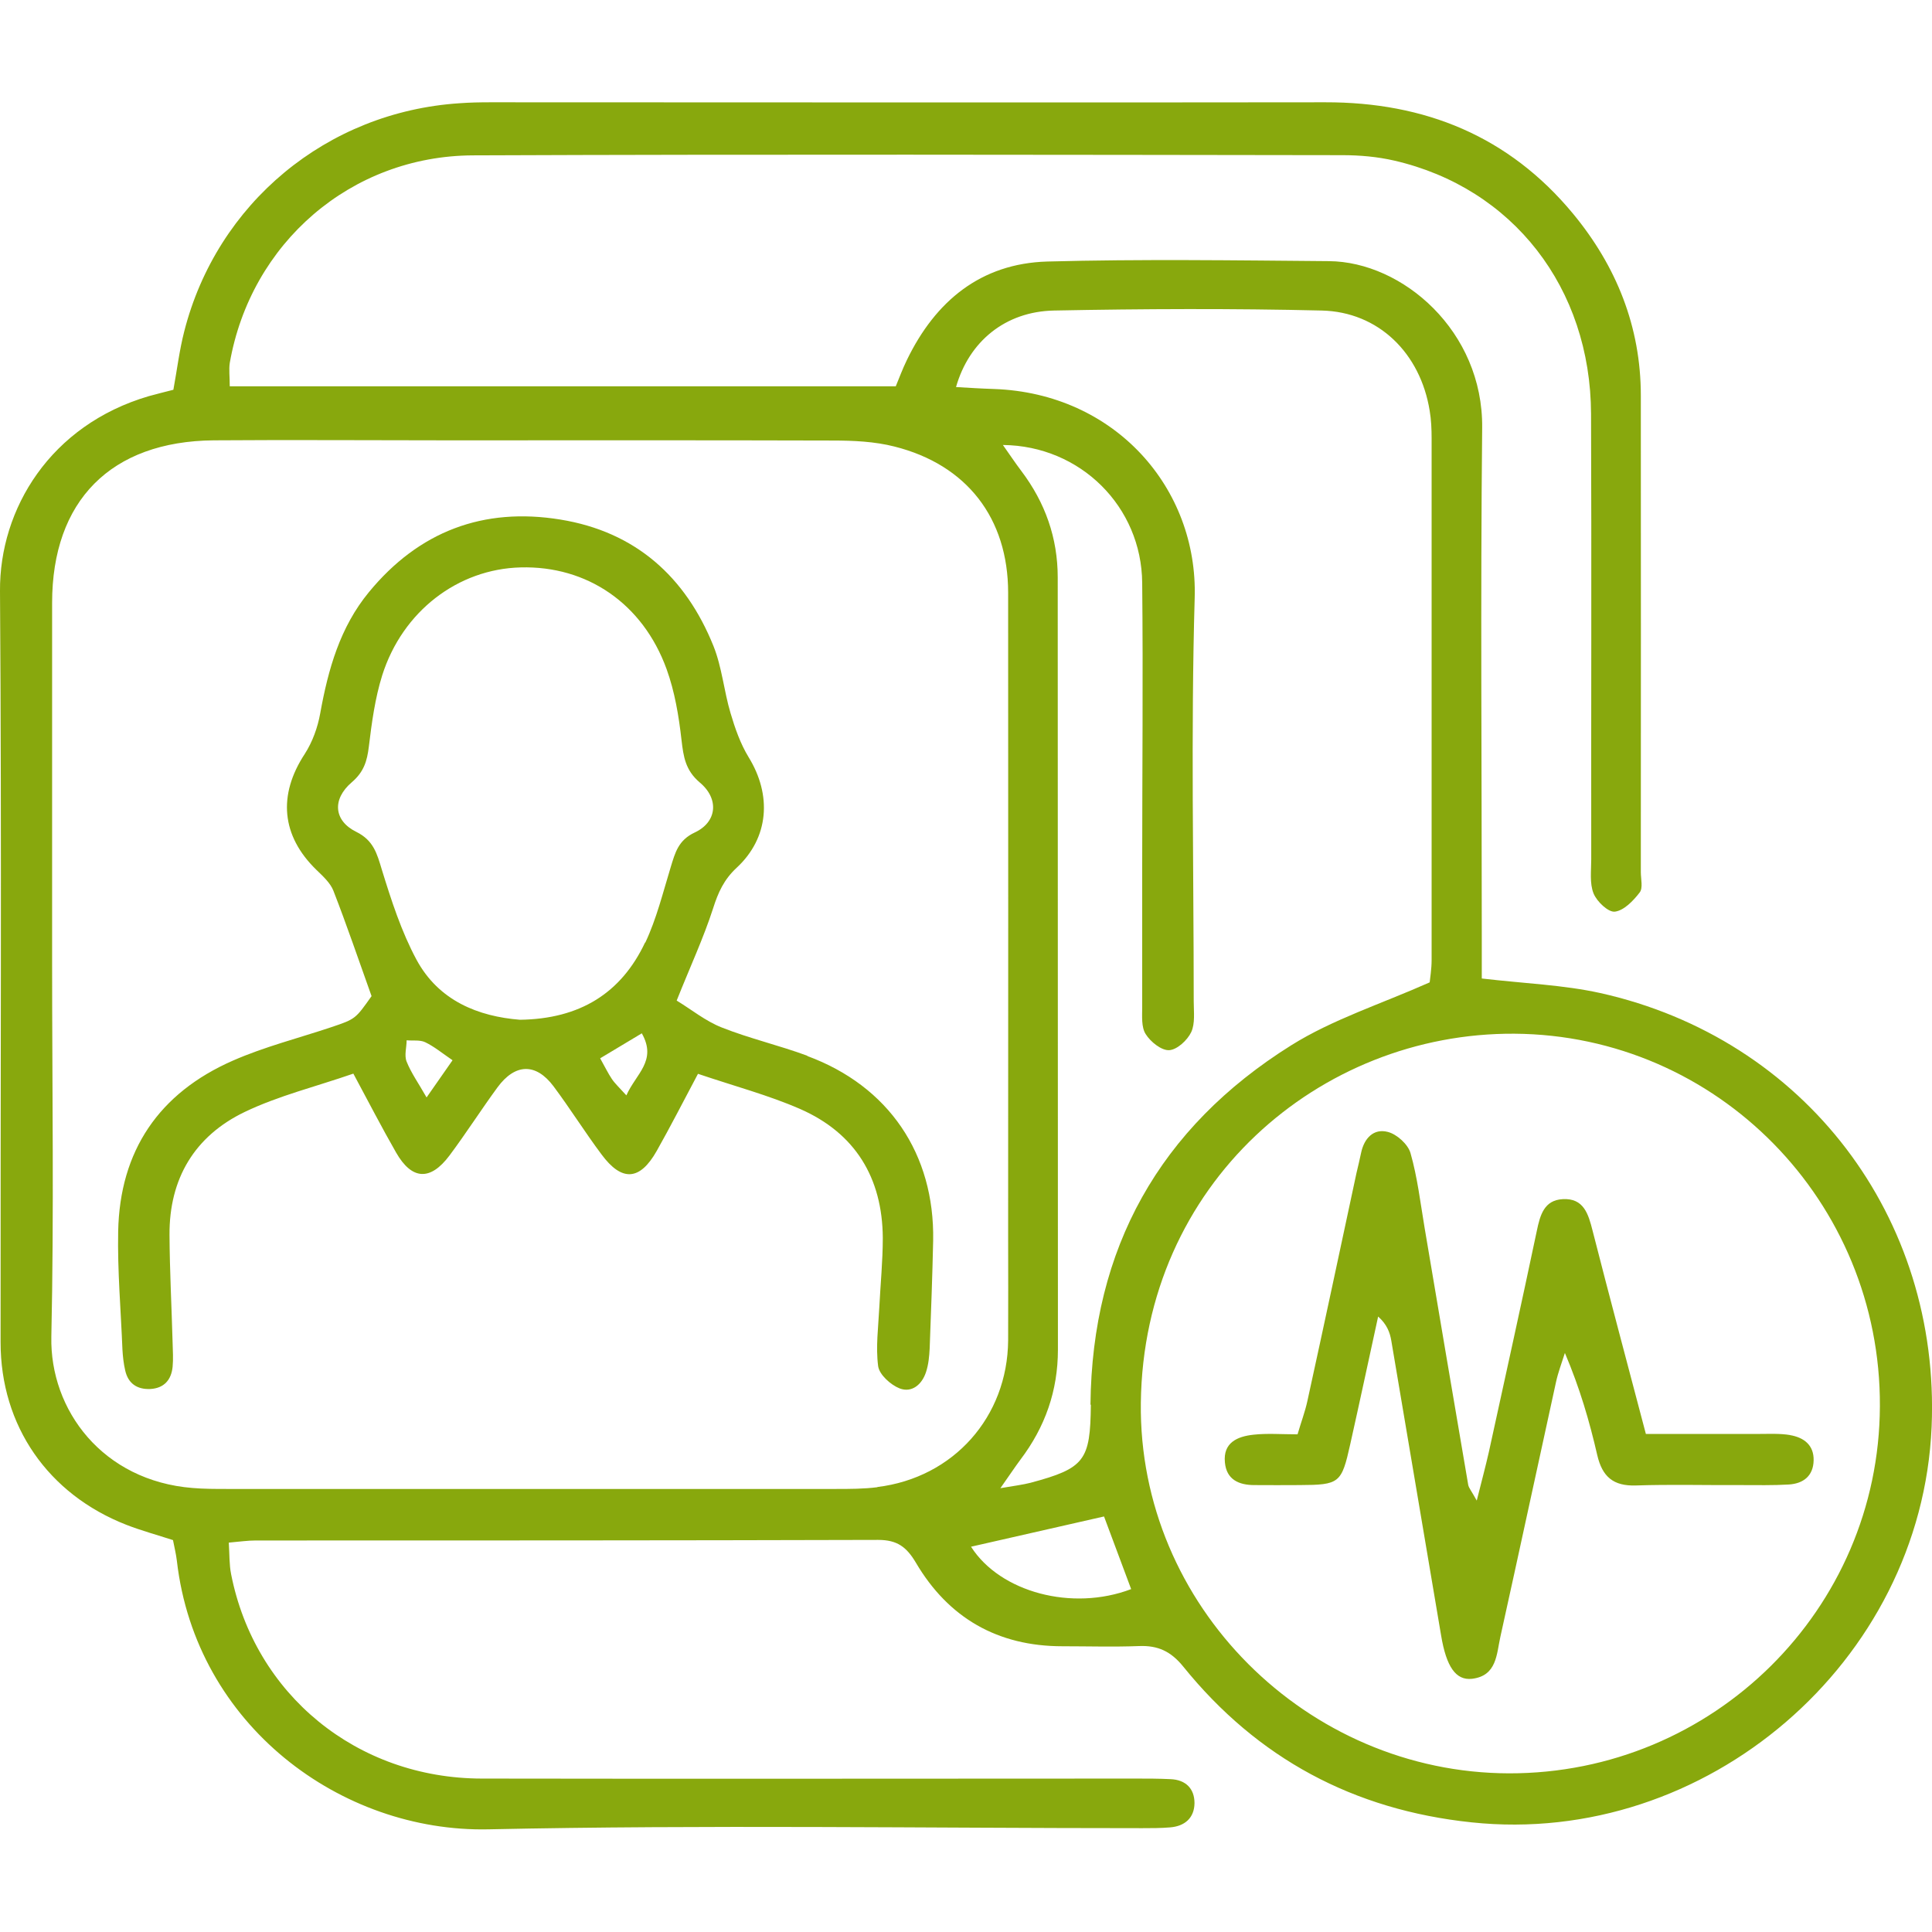 <?xml version="1.0" encoding="UTF-8"?>
<svg xmlns="http://www.w3.org/2000/svg" id="Layer_2" data-name="Layer 2" viewBox="0 0 99.73 99.73">
  <defs>
    <style>
      .cls-1 {
        fill: none;
      }

      .cls-2 {
        fill: #88a80d;
      }
    </style>
  </defs>
  <g id="Swatch_Info_Layer" data-name="Swatch Info Layer">
    <g>
      <rect class="cls-1" width="99.73" height="99.73"></rect>
      <g>
        <path class="cls-2" d="M82.6,51.26c-1.9-.42-3.89-.49-6.11-.75,0-.74,0-1.39,0-2.04,0-8.8-.07-17.6.02-26.39.05-4.99-4.11-8.57-7.91-8.6-4.85-.04-9.7-.11-14.54.02-3.43.1-5.77,2.04-7.24,5.07-.23.47-.41.96-.58,1.37H11.86c0-.5-.05-.86,0-1.2,1.08-6.19,6.25-10.69,12.55-10.72,14.96-.06,29.92-.03,44.89-.01.89,0,1.8.08,2.67.28,6.12,1.41,10.14,6.57,10.16,13.08.03,7.66,0,15.32.01,22.98,0,.6-.09,1.25.12,1.77.17.42.76.98,1.1.94.47-.06.95-.56,1.28-.99.18-.23.06-.69.06-1.05,0-8.2.01-16.4,0-24.6,0-3.55-1.26-6.68-3.5-9.39-3.31-4-7.65-5.76-12.79-5.75-14.36.02-28.73,0-43.09,0-.54,0-1.08.01-1.61.05-6.83.45-12.51,5.15-14.2,11.78-.25.97-.37,1.98-.56,3.01-.47.12-.87.22-1.27.33C2.6,21.94-.03,26.27,0,30.51c.09,12.93.02,25.86.03,38.78,0,4.31,2.45,7.84,6.49,9.42.77.3,1.58.52,2.41.79.07.37.16.72.2,1.07.98,8.5,8.48,14.02,16.08,13.86,11.25-.24,22.5-.06,33.75-.06.48,0,.96,0,1.44-.04.76-.06,1.25-.49,1.26-1.25,0-.76-.46-1.21-1.24-1.24-.6-.03-1.2-.03-1.79-.03-11.25,0-22.5.02-33.76,0-6.45-.01-11.72-4.34-12.94-10.55-.1-.5-.08-1.02-.12-1.63.57-.05.98-.11,1.38-.11,10.71,0,21.43,0,32.14-.03.99,0,1.47.37,1.95,1.18,1.68,2.85,4.22,4.31,7.56,4.31,1.32,0,2.64.04,3.95-.01.98-.04,1.65.27,2.29,1.06,3.83,4.74,8.79,7.4,14.88,8.04,12.1,1.28,23.23-8.26,23.75-20.42.46-10.82-6.55-20.04-17.11-22.39ZM45.29,76.77c-.71.09-1.43.09-2.15.09-10.47,0-20.94,0-31.41,0-.6,0-1.2,0-1.79-.05-4.64-.37-7.37-4.02-7.29-7.81.14-6.4.04-12.8.04-19.21,0-6.22,0-12.44,0-18.67,0-5.27,3.03-8.34,8.34-8.39,4.01-.03,8.02,0,12.03,0,6.64,0,13.28-.01,19.92.01,1.07,0,2.17.05,3.19.31,3.74.94,5.87,3.7,5.87,7.55.01,11.07,0,22.14,0,33.21,0,1.79.01,3.59,0,5.38-.03,3.95-2.82,7.09-6.75,7.57ZM50.13,79.84c2.21-.5,4.43-1.01,6.86-1.56.45,1.2.93,2.48,1.4,3.75-3.05,1.16-6.76.16-8.26-2.18ZM56.31,72.52c-.03,2.87-.31,3.27-3.11,4.02-.39.1-.79.15-1.56.28.48-.68.75-1.09,1.04-1.48,1.27-1.68,1.93-3.55,1.93-5.67-.01-13.29,0-26.57-.01-39.86,0-2.05-.65-3.87-1.88-5.5-.31-.41-.59-.83-.95-1.34,4.01.04,7.16,3.19,7.19,7.12.05,4.91,0,9.82,0,14.72,0,2.39,0,4.79,0,7.18,0,.47-.05,1.03.18,1.39.25.4.81.85,1.21.83.41-.02.94-.51,1.14-.93.21-.45.13-1.05.13-1.59,0-6.94-.15-13.89.05-20.83.17-5.65-4.1-10.56-10.36-10.78-.64-.02-1.28-.06-1.96-.1.67-2.35,2.54-3.9,5.06-3.95,4.61-.09,9.22-.11,13.82,0,2.93.07,5.09,2.2,5.57,5.17.08.47.1.95.1,1.43,0,8.98,0,17.95,0,26.93,0,.47-.08.93-.1,1.15-2.52,1.12-5.01,1.91-7.15,3.25-6.79,4.25-10.28,10.48-10.36,18.54ZM77.9,91.54c-10.43-.02-19.14-8.66-19.01-19.13.14-11.3,9.22-19.11,19.28-19.05,10.48.07,18.92,8.67,18.87,19.23-.04,10.49-8.61,18.97-19.15,18.95Z"></path>
        <path class="cls-2" d="M41.68,54.5c-1.46-.54-2.98-.89-4.42-1.46-.84-.33-1.57-.93-2.33-1.39.71-1.78,1.39-3.24,1.88-4.76.26-.82.56-1.49,1.22-2.1,1.67-1.55,1.82-3.75.61-5.71-.42-.69-.7-1.49-.93-2.27-.34-1.14-.44-2.36-.88-3.46-1.44-3.58-4.03-5.9-7.9-6.53-3.98-.65-7.31.61-9.89,3.75-1.49,1.81-2.1,3.98-2.51,6.25-.13.73-.4,1.48-.8,2.1-1.39,2.12-1.21,4.22.6,5.98.33.32.72.67.88,1.08.69,1.77,1.3,3.57,1.97,5.44-.83,1.17-.82,1.18-2.07,1.6-1.7.57-3.45,1.01-5.09,1.73-3.81,1.67-5.84,4.65-5.92,8.82-.04,2.03.14,4.06.22,6.09.02.36.06.72.14,1.07.15.69.62,1,1.3.97.71-.04,1.08-.47,1.15-1.14.04-.41.01-.84,0-1.25-.05-1.85-.15-3.71-.16-5.56-.02-2.91,1.3-5.11,3.88-6.35,1.75-.84,3.68-1.31,5.61-1.98.79,1.47,1.47,2.79,2.21,4.08.81,1.41,1.76,1.47,2.75.15.86-1.15,1.63-2.36,2.48-3.52.91-1.24,1.98-1.27,2.89-.06.86,1.15,1.62,2.37,2.48,3.52,1.05,1.42,1.98,1.36,2.85-.18.7-1.24,1.35-2.51,2.13-3.98,1.89.64,3.63,1.1,5.26,1.81,2.86,1.25,4.26,3.56,4.28,6.66,0,1.19-.12,2.39-.18,3.58-.05,1.02-.19,2.05-.06,3.04.06.44.65.97,1.11,1.15.63.24,1.15-.2,1.36-.84.13-.39.17-.82.19-1.23.07-1.85.14-3.71.18-5.56.08-4.48-2.3-7.98-6.5-9.53ZM22.02,56.65c-.42-.74-.8-1.27-1.03-1.85-.13-.32,0-.73,0-1.1.32.03.69-.03.96.1.46.22.87.56,1.41.93-.44.63-.83,1.19-1.34,1.92ZM32.34,56.55c-.39-.43-.6-.62-.76-.86-.19-.28-.34-.6-.6-1.06.73-.44,1.4-.84,2.15-1.29.8,1.42-.3,2.08-.8,3.21ZM33.3,48.65c-1.23,2.61-3.36,3.95-6.46,3.99-2.14-.17-4.19-.97-5.34-3.1-.78-1.45-1.3-3.06-1.79-4.65-.25-.83-.43-1.51-1.32-1.95-1.16-.57-1.26-1.68-.23-2.56.62-.53.79-1.09.88-1.84.15-1.24.32-2.5.69-3.68,1.05-3.31,3.91-5.49,7.15-5.57,3.42-.09,6.3,1.86,7.53,5.25.42,1.16.63,2.42.77,3.66.1.86.2,1.56.94,2.19,1.01.84.9,2.04-.25,2.58-.86.4-1.02,1.05-1.25,1.8-.4,1.31-.73,2.66-1.31,3.89Z"></path>
        <path class="cls-2" d="M92.42,74.08c-.53-.09-1.07-.06-1.61-.06-1.91,0-3.81,0-5.85,0-.97-3.69-1.88-7.08-2.75-10.49-.22-.87-.46-1.69-1.54-1.63-.96.05-1.17.82-1.34,1.64-.8,3.8-1.64,7.59-2.47,11.39-.17.75-.37,1.5-.63,2.53-.28-.51-.41-.65-.44-.81-.76-4.42-1.5-8.84-2.25-13.26-.22-1.3-.37-2.61-.73-3.87-.13-.45-.7-.97-1.17-1.09-.73-.19-1.22.32-1.38,1.08-.07.35-.16.7-.24,1.05-.84,3.92-1.67,7.83-2.53,11.75-.12.56-.33,1.11-.51,1.73-.85,0-1.57-.06-2.28.02-.83.09-1.57.41-1.47,1.43.08.88.71,1.17,1.52,1.17.78,0,1.56.01,2.33,0,2.07-.01,2.17-.09,2.62-2.11.49-2.19.96-4.39,1.44-6.59.45.4.61.82.68,1.25.86,5.07,1.71,10.14,2.57,15.21.27,1.62.76,2.33,1.59,2.24,1.29-.15,1.27-1.27,1.47-2.17.97-4.38,1.91-8.76,2.87-13.14.11-.51.3-1,.46-1.51.77,1.81,1.27,3.53,1.67,5.27.26,1.12.83,1.61,2,1.57,1.79-.06,3.59-.01,5.39-.02.84,0,1.68.02,2.51-.03.74-.05,1.25-.44,1.27-1.24.02-.8-.51-1.19-1.22-1.31Z"></path>
      </g>
    </g>
  </g>
</svg>
